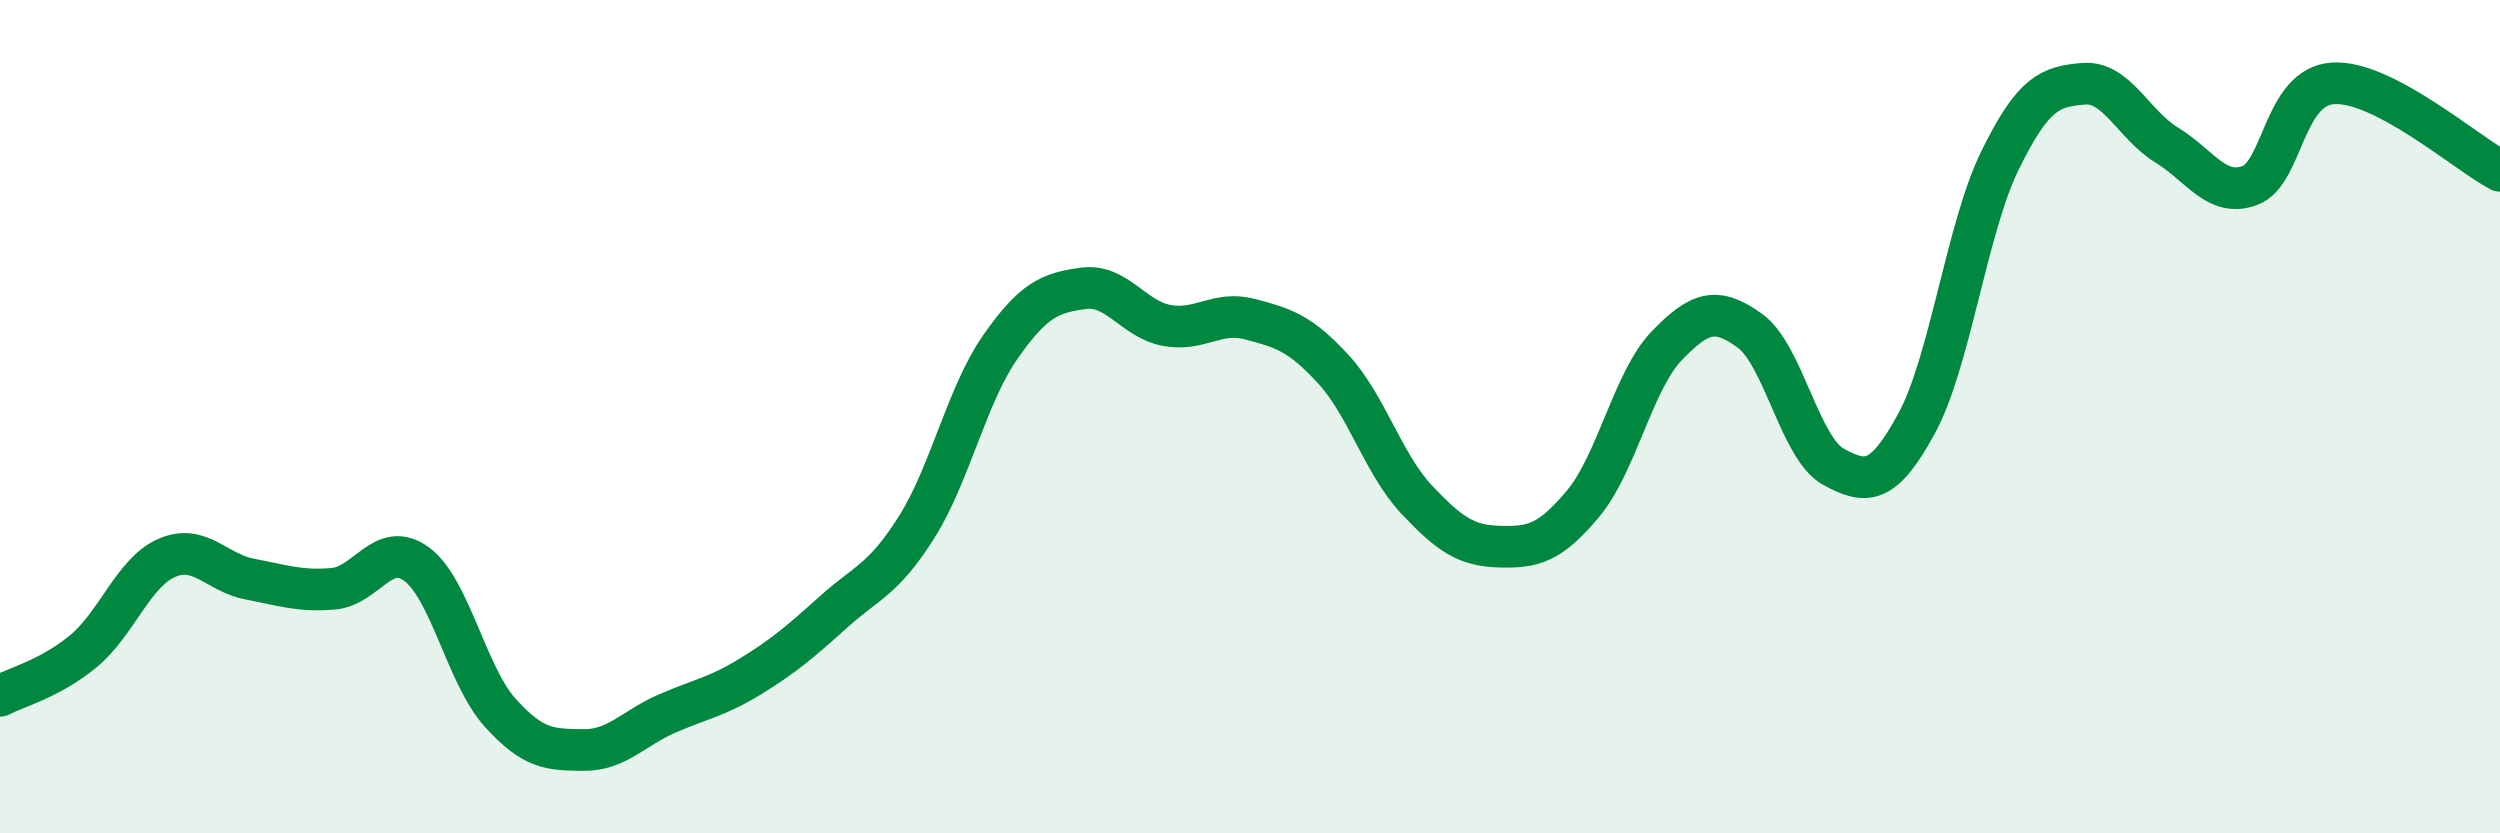 
    <svg width="60" height="20" viewBox="0 0 60 20" xmlns="http://www.w3.org/2000/svg">
      <path
        d="M 0,16.7 C 0.4,16.49 1.2,16.29 2,15.63 C 2.8,14.97 3.2,13.74 4,13.39 C 4.8,13.04 5.2,13.75 6,13.9 C 6.8,14.05 7.2,14.2 8,14.13 C 8.8,14.06 9.2,12.95 10,13.54 C 10.8,14.13 11.2,16.21 12,17.1 C 12.8,17.99 13.2,17.99 14,18 C 14.8,18.01 15.2,17.48 16,17.13 C 16.8,16.78 17.2,16.73 18,16.24 C 18.8,15.75 19.2,15.41 20,14.69 C 20.8,13.97 21.2,13.92 22,12.65 C 22.8,11.38 23.2,9.49 24,8.34 C 24.8,7.19 25.2,7.03 26,6.92 C 26.8,6.81 27.2,7.66 28,7.81 C 28.8,7.96 29.2,7.45 30,7.66 C 30.8,7.87 31.2,7.99 32,8.86 C 32.8,9.73 33.2,11.14 34,11.99 C 34.8,12.84 35.2,13.1 36,13.12 C 36.8,13.14 37.2,13.04 38,12.08 C 38.8,11.12 39.2,9.13 40,8.3 C 40.8,7.47 41.2,7.36 42,7.94 C 42.8,8.52 43.2,10.76 44,11.2 C 44.8,11.64 45.2,11.63 46,10.16 C 46.8,8.69 47.2,5.48 48,3.85 C 48.8,2.22 49.2,2.08 50,2.01 C 50.8,1.94 51.2,2.99 52,3.48 C 52.8,3.97 53.2,4.75 54,4.45 C 54.8,4.15 54.8,2.07 56,2 C 57.2,1.93 59.2,3.68 60,4.1L60 20L0 20Z"
        fill="#008740"
        opacity="0.1"
        stroke-linecap="round"
        stroke-linejoin="round"
      />
      <path
        d="M 0,16.7 C 0.4,16.49 1.2,16.29 2,15.63 C 2.8,14.97 3.2,13.74 4,13.39 C 4.8,13.04 5.2,13.75 6,13.9 C 6.8,14.05 7.2,14.2 8,14.13 C 8.8,14.06 9.2,12.95 10,13.54 C 10.8,14.13 11.2,16.21 12,17.1 C 12.8,17.99 13.2,17.99 14,18 C 14.8,18.01 15.2,17.48 16,17.13 C 16.8,16.78 17.2,16.73 18,16.24 C 18.8,15.75 19.2,15.41 20,14.69 C 20.8,13.97 21.2,13.92 22,12.65 C 22.8,11.38 23.2,9.49 24,8.34 C 24.8,7.19 25.2,7.03 26,6.92 C 26.8,6.81 27.2,7.66 28,7.81 C 28.8,7.96 29.2,7.45 30,7.66 C 30.8,7.87 31.2,7.99 32,8.86 C 32.8,9.73 33.2,11.14 34,11.99 C 34.8,12.84 35.2,13.1 36,13.12 C 36.8,13.14 37.2,13.04 38,12.08 C 38.8,11.12 39.2,9.13 40,8.3 C 40.8,7.47 41.2,7.36 42,7.94 C 42.8,8.52 43.2,10.76 44,11.2 C 44.8,11.64 45.2,11.63 46,10.16 C 46.8,8.69 47.2,5.48 48,3.85 C 48.8,2.22 49.2,2.08 50,2.01 C 50.8,1.94 51.2,2.99 52,3.48 C 52.8,3.97 53.2,4.75 54,4.45 C 54.8,4.15 54.8,2.07 56,2 C 57.2,1.93 59.2,3.68 60,4.1"
        stroke="#008740"
        stroke-width="1"
        fill="none"
        stroke-linecap="round"
        stroke-linejoin="round"
      />
    </svg>
  